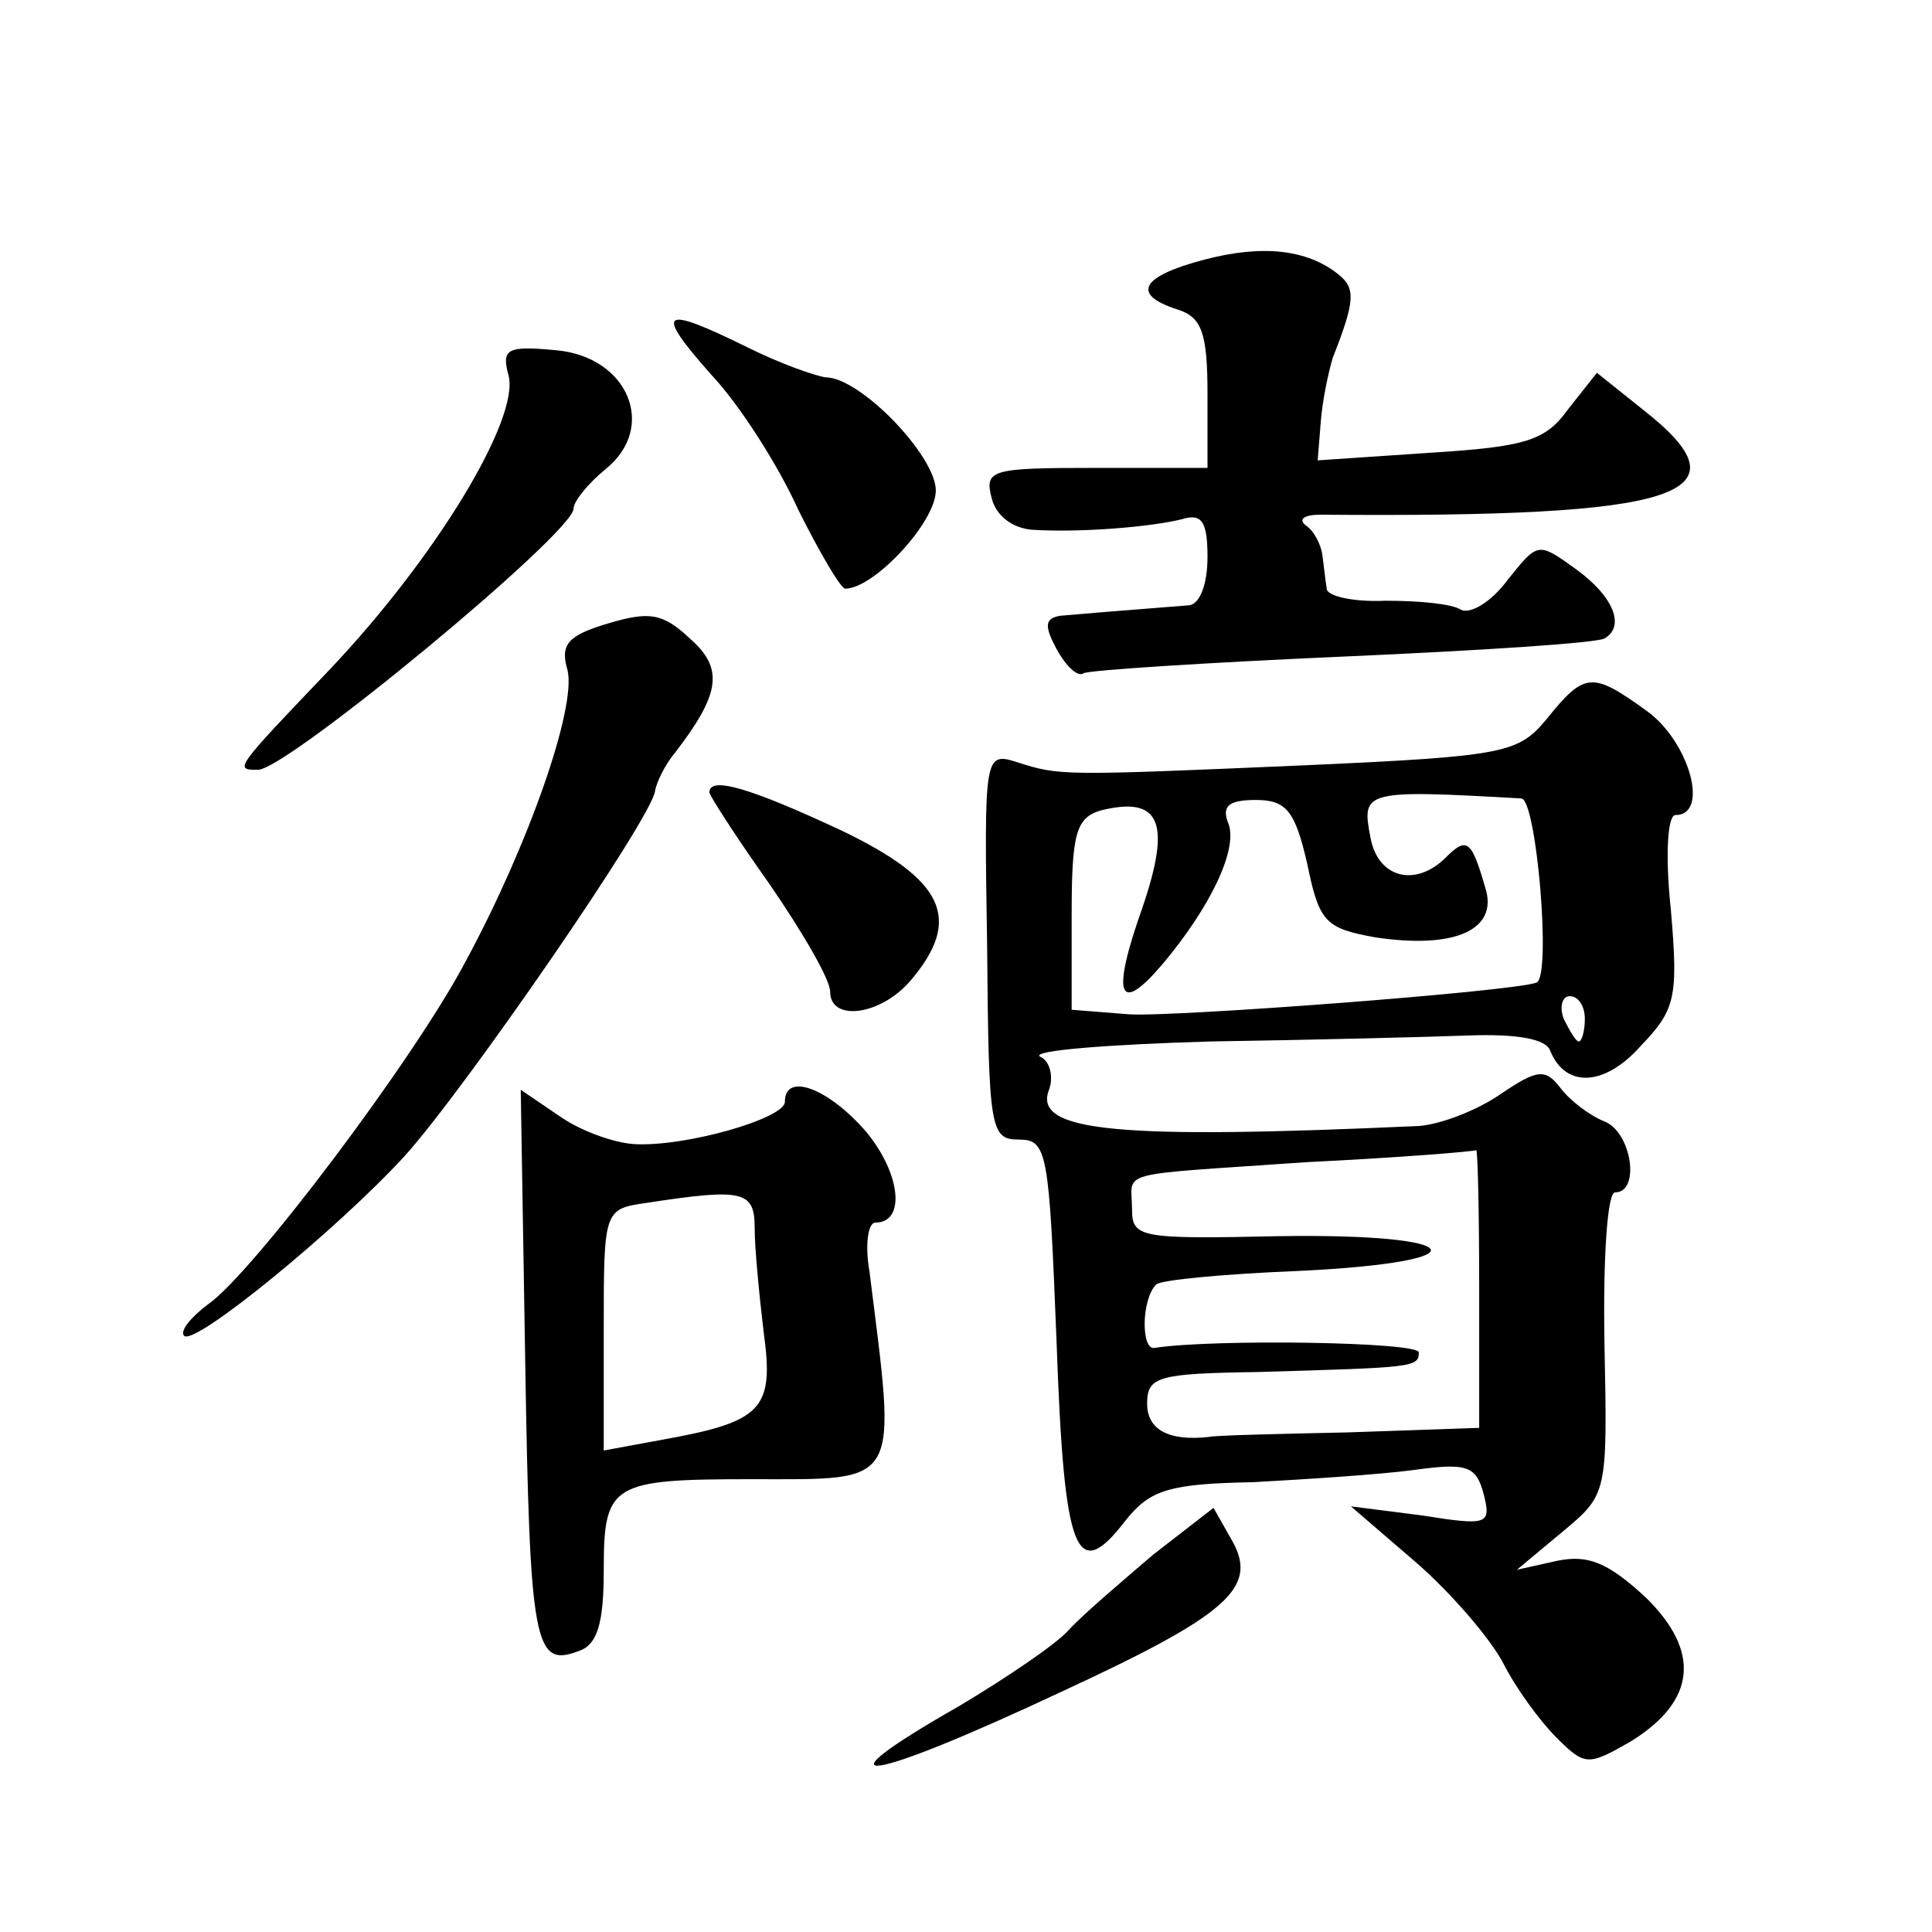 <?xml version="1.0" standalone="no"?>
<!DOCTYPE svg PUBLIC "-//W3C//DTD SVG 20010904//EN"
 "http://www.w3.org/TR/2001/REC-SVG-20010904/DTD/svg10.dtd">
<svg version="1.0" xmlns="http://www.w3.org/2000/svg"
 width="128pt" height="128pt" viewBox="0 0 128 128"
 preserveAspectRatio="xMidYMid meet">
<g transform="translate(0,128) scale(0.1,-0.1)"
fill="#0" stroke="none">
<path d="M798 1108 c-42 -11 -49 -23 -18 -33 16 -5 20 -15 20 -56 l0 -49 -74 0
c-69 0 -74 -1 -69 -20 3 -12 14 -20 27 -21 33 -2 79 2 99 7 13 4 17 -1 17 -25 0
-18 -5 -31 -12 -32 -51 -4 -75 -6 -86 -7 -10 -2 -10 -7 -2 -22 6 -11 14 -19 18
-16 4 2 81 7 172 11 91 4 168 9 173 12 14 8 6 28 -19 46 -25 18 -25 18 -45 -7 -11
-15 -25 -23 -31 -20 -6 4 -28 6 -50 6 -21 -1 -39 3 -39 8 -1 6 -2 16 -3 23 -1 6
-5 15 -11 19 -5 4 -1 7 10 7 240 -2 286 13 213 70 l-30 24 -19 -24 c-15 -21 -28
-25 -92 -29 l-74 -5 2 25 c1 14 5 33 8 43 15 38 15 46 4 55 -21 17 -51 20 -89 10z
M471 1032 c19 -20 45 -61 58 -90 14 -28 28 -52 31 -52 19 0 60 44 60 65 0 23 -50
75 -73 75 -7 1 -30 9 -52 20 -57 28 -62 25 -24 -18z M337 1031 c7 -29 -48 -120
-118 -194 -64 -67 -64 -67 -48 -67 19 0 209 157 209 173 0 5 10 17 21 26 35 28
15 75 -33 79 -32 3 -36 1 -31 -17z M403 867 c-27 -8 -32 -14 -27 -31 6 -25 -26
-116 -67 -192 -34 -65 -142 -208 -171 -228 -12 -9 -19 -18 -16 -21 7 -7 102 71
146 119 39 43 164 224 166 242 1 6 7 18 13 25 30 39 33 56 10 76 -18 17 -27 18
-54 10z M1025 804 c-19 -23 -27 -25 -160 -31 -162 -7 -163 -7 -191 2 -22 7 -22
5 -20 -122 1 -121 2 -128 21 -128 19 0 20 -8 25 -134 5 -142 13 -161 46 -118 16
20 29 24 84 25 36 2 83 5 106 8 36 5 42 3 47 -16 5 -20 3 -21 -41 -14 l-47 6 43
-37 c23 -20 49 -50 58 -67 8 -16 24 -38 35 -49 19 -19 21 -19 49 -3 44 27 47 60
10 96 -25 23 -38 28 -58 24 l-27 -6 30 25 c30 25 30 25 28 125 -1 58 2 100 7 100
17 0 11 40 -7 47 -10 4 -23 14 -29 22 -10 13 -15 13 -40 -4 -16 -11 -40 -20 -54
-21 -199 -9 -256 -4 -245 24 3 8 1 19 -6 22 -6 4 45 8 113 10 67 1 145 3 172 4
30 1 50 -2 53 -10 10 -25 36 -24 60 3 23 24 25 32 20 90 -4 38 -2 63 3 63 23 0
9 49 -19 69 -36 26 -41 26 -66 -5z m-17 -53 c10 -1 20 -118 10 -122 -16 -6 -242
-23 -270 -21 l-38 3 0 63 c0 54 3 64 19 69 40 10 47 -8 28 -64 -21 -59 -16 -72
13 -38 32 38 50 76 44 93 -5 12 0 16 18 16 20 0 26 -7 34 -42 8 -39 12 -43 45 -49
53 -8 82 5 73 33 -9 31 -12 34 -26 20 -20 -20 -45 -14 -50 13 -6 31 -5 32 100 26z
m42 -146 c0 -8 -2 -15 -4 -15 -2 0 -6 7 -10 15 -3 8 -1 15 4 15 6 0 10 -7 10 -15z
m-70 -178 l0 -93 -87 -3 c-47 -1 -89 -2 -92 -3 -27 -3 -41 5 -41 22 0 18 7 20 73
21 103 3 107 3 107 13 0 7 -136 9 -175 3 -9 -2 -9 32 1 42 3 3 45 7 95 9 124 6
112 25 -14 23 -92 -2 -97 -1 -97 18 0 26 -14 22 115 31 61 3 111 7 113 8 1 1 2
-40 2 -91z M470 755 c0 -2 18 -30 40 -61 22 -32 40 -63 40 -71 0 -20 33 -16 53
7 35 41 23 67 -46 100 -60 28 -87 36 -87 25z M348 376 c3 -185 6 -201 35 -190 13
4 17 19 17 54 0 57 5 60 98 60 100 0 96 -6 78 138 -3 17 -1 32 4 32 20 0 17 32
-6 60 -25 29 -54 40 -54 20 0 -11 -66 -30 -100 -28 -14 1 -36 9 -50 19 l-25 17
3 -182z m152 90 c0 -13 3 -44 6 -69 7 -51 -1 -59 -68 -71 l-38 -7 0 80 c0 79 0
80 28 84 65 10 72 8 72 -17z M764 250 c-21 -18 -47 -40 -56 -50 -9 -10 -42 -32
-72 -50 -100 -57 -63 -52 69 10 108 50 128 68 112 98 l-13 23 -40 -31z"/>
</g>
</svg>
